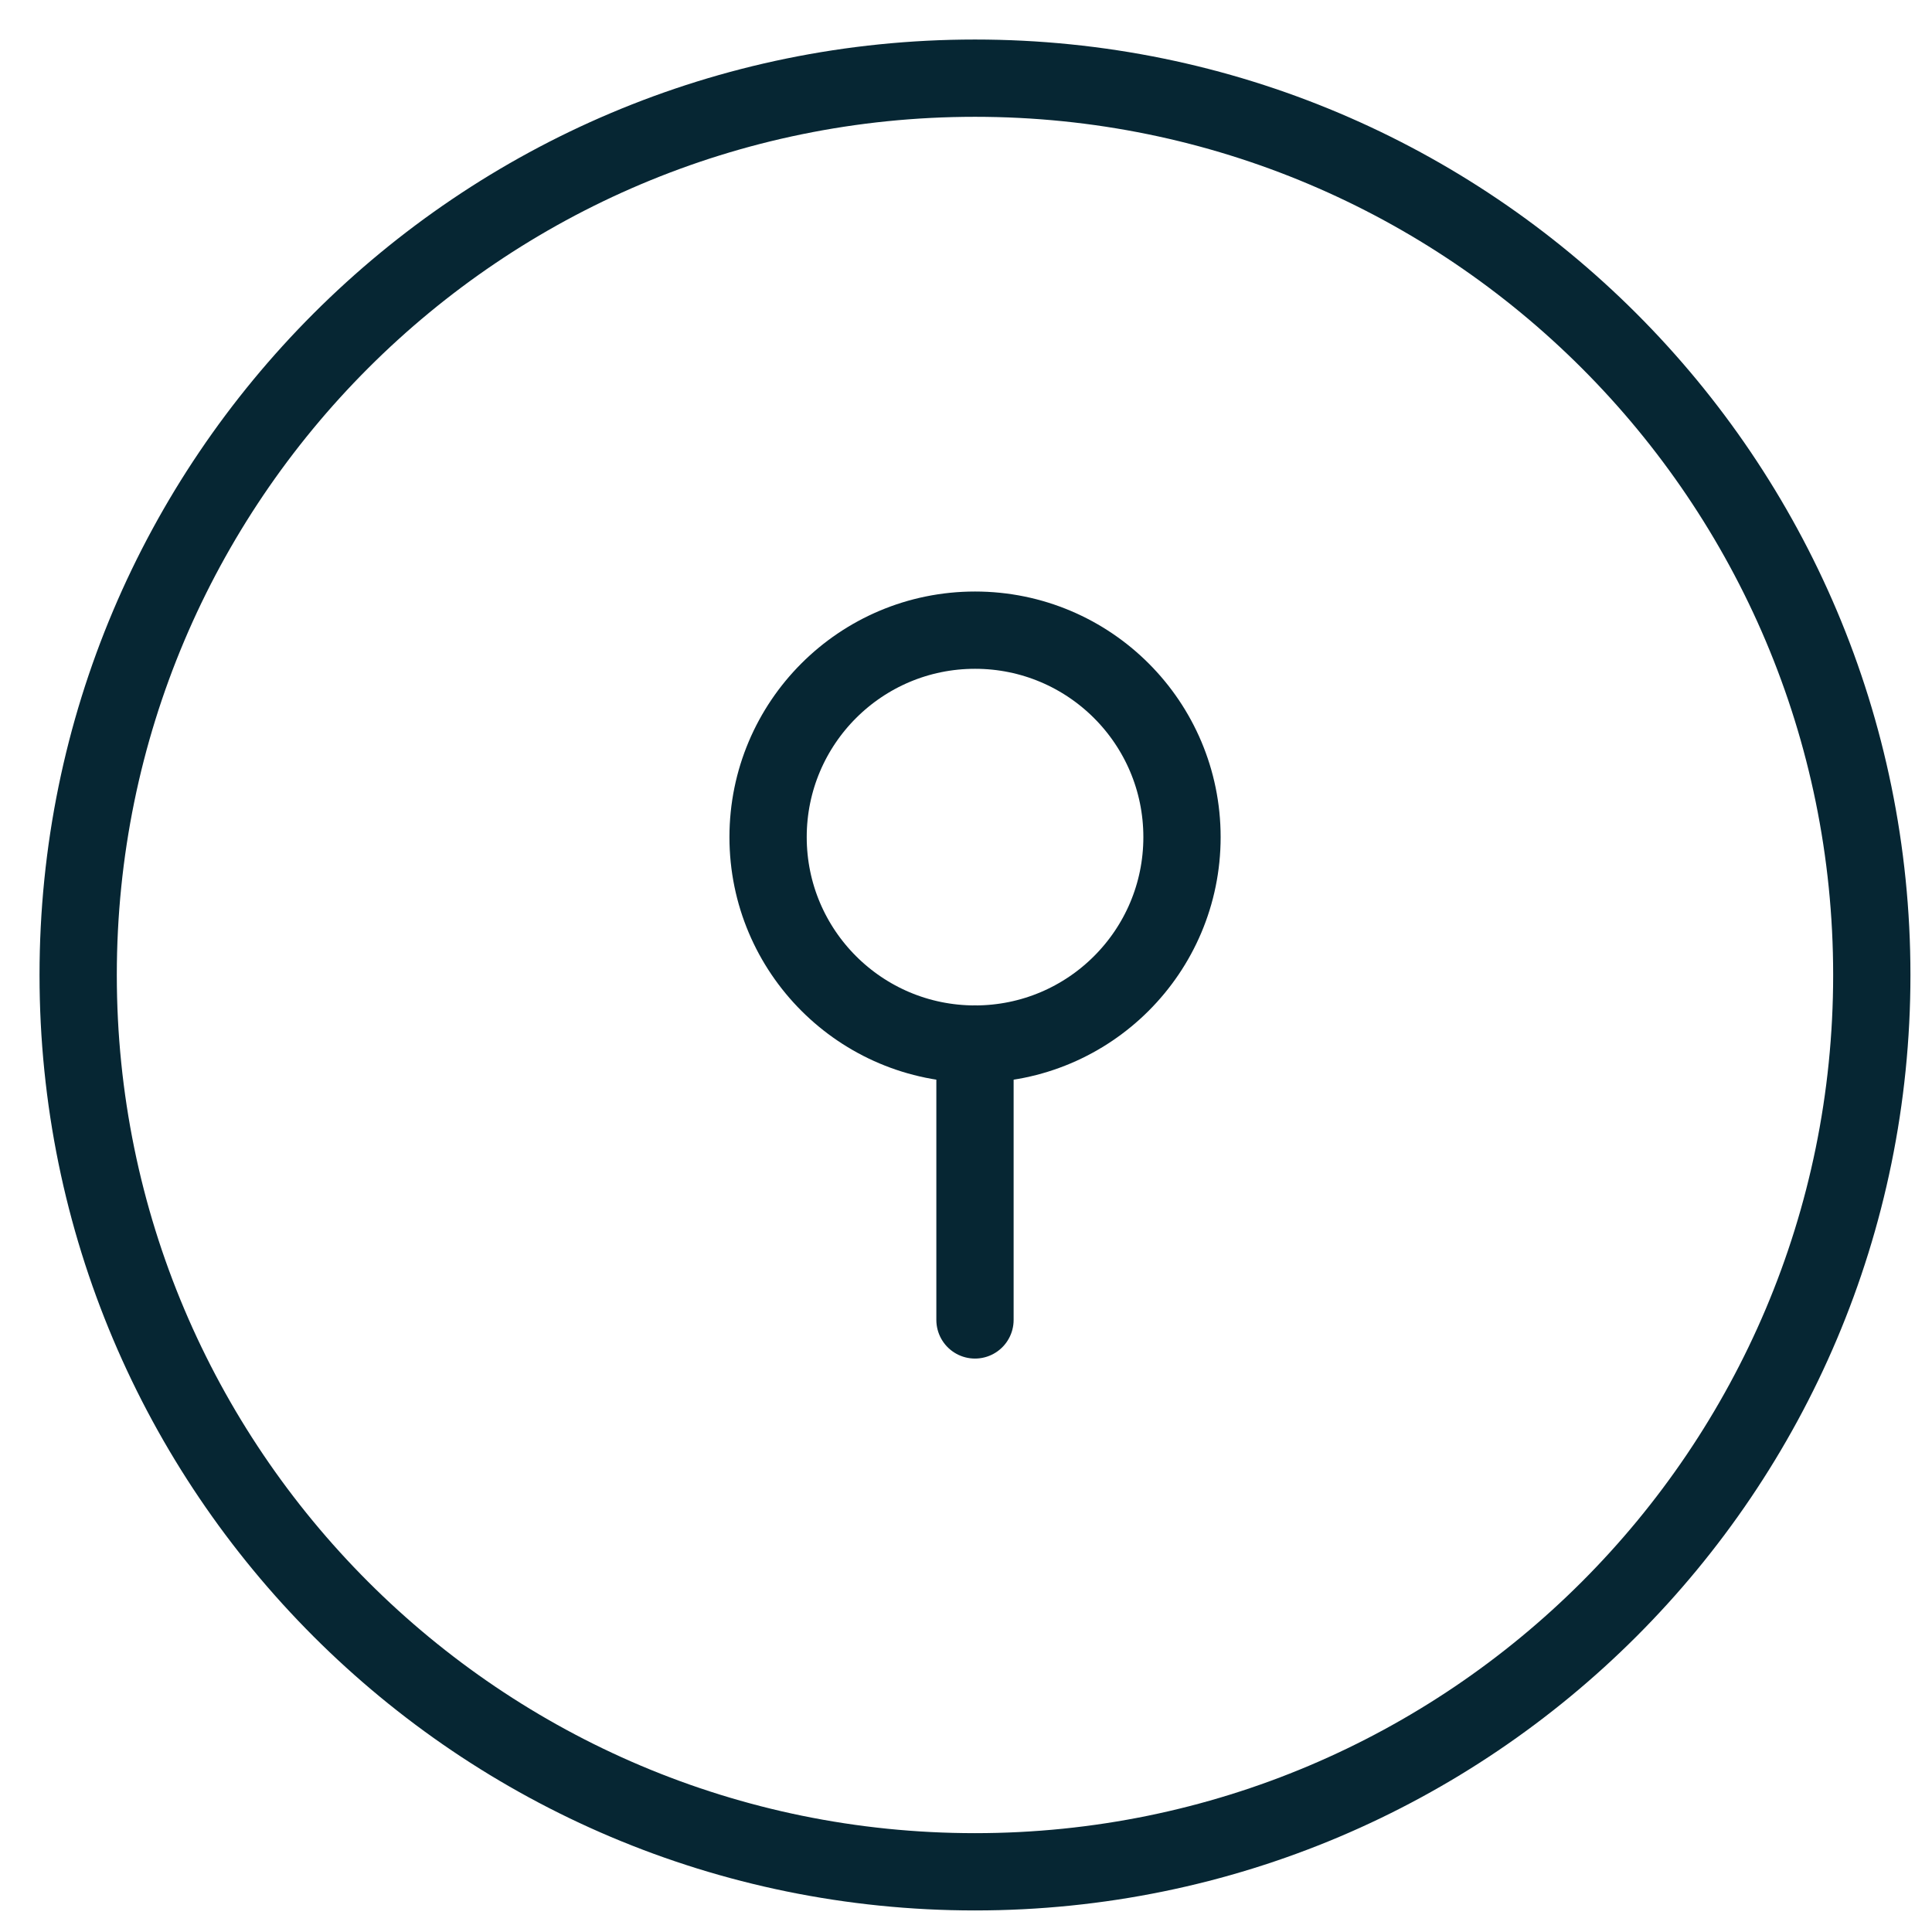<svg width="100" height="100" viewBox="0 0 100 100" fill="none" xmlns="http://www.w3.org/2000/svg">
<path d="M50.465 96.884C76.102 96.884 96.884 76.102 96.884 50.465C96.884 24.829 76.102 4.046 50.465 4.046C24.829 4.046 4.046 24.829 4.046 50.465C4.046 76.102 24.829 96.884 50.465 96.884Z" stroke="#062633" stroke-width="4" stroke-linecap="round" stroke-linejoin="round"/>
<path d="M50.468 54.041C56.384 54.041 61.18 49.245 61.18 43.329C61.18 37.413 56.384 32.617 50.468 32.617C44.552 32.617 39.756 37.413 39.756 43.329C39.756 49.245 44.552 54.041 50.468 54.041Z" stroke="#062633" stroke-width="4" stroke-linecap="round" stroke-linejoin="round"/>
<path d="M50.465 54.036V68.319" stroke="#062633" stroke-width="4" stroke-linecap="round" stroke-linejoin="round"/>
</svg>
